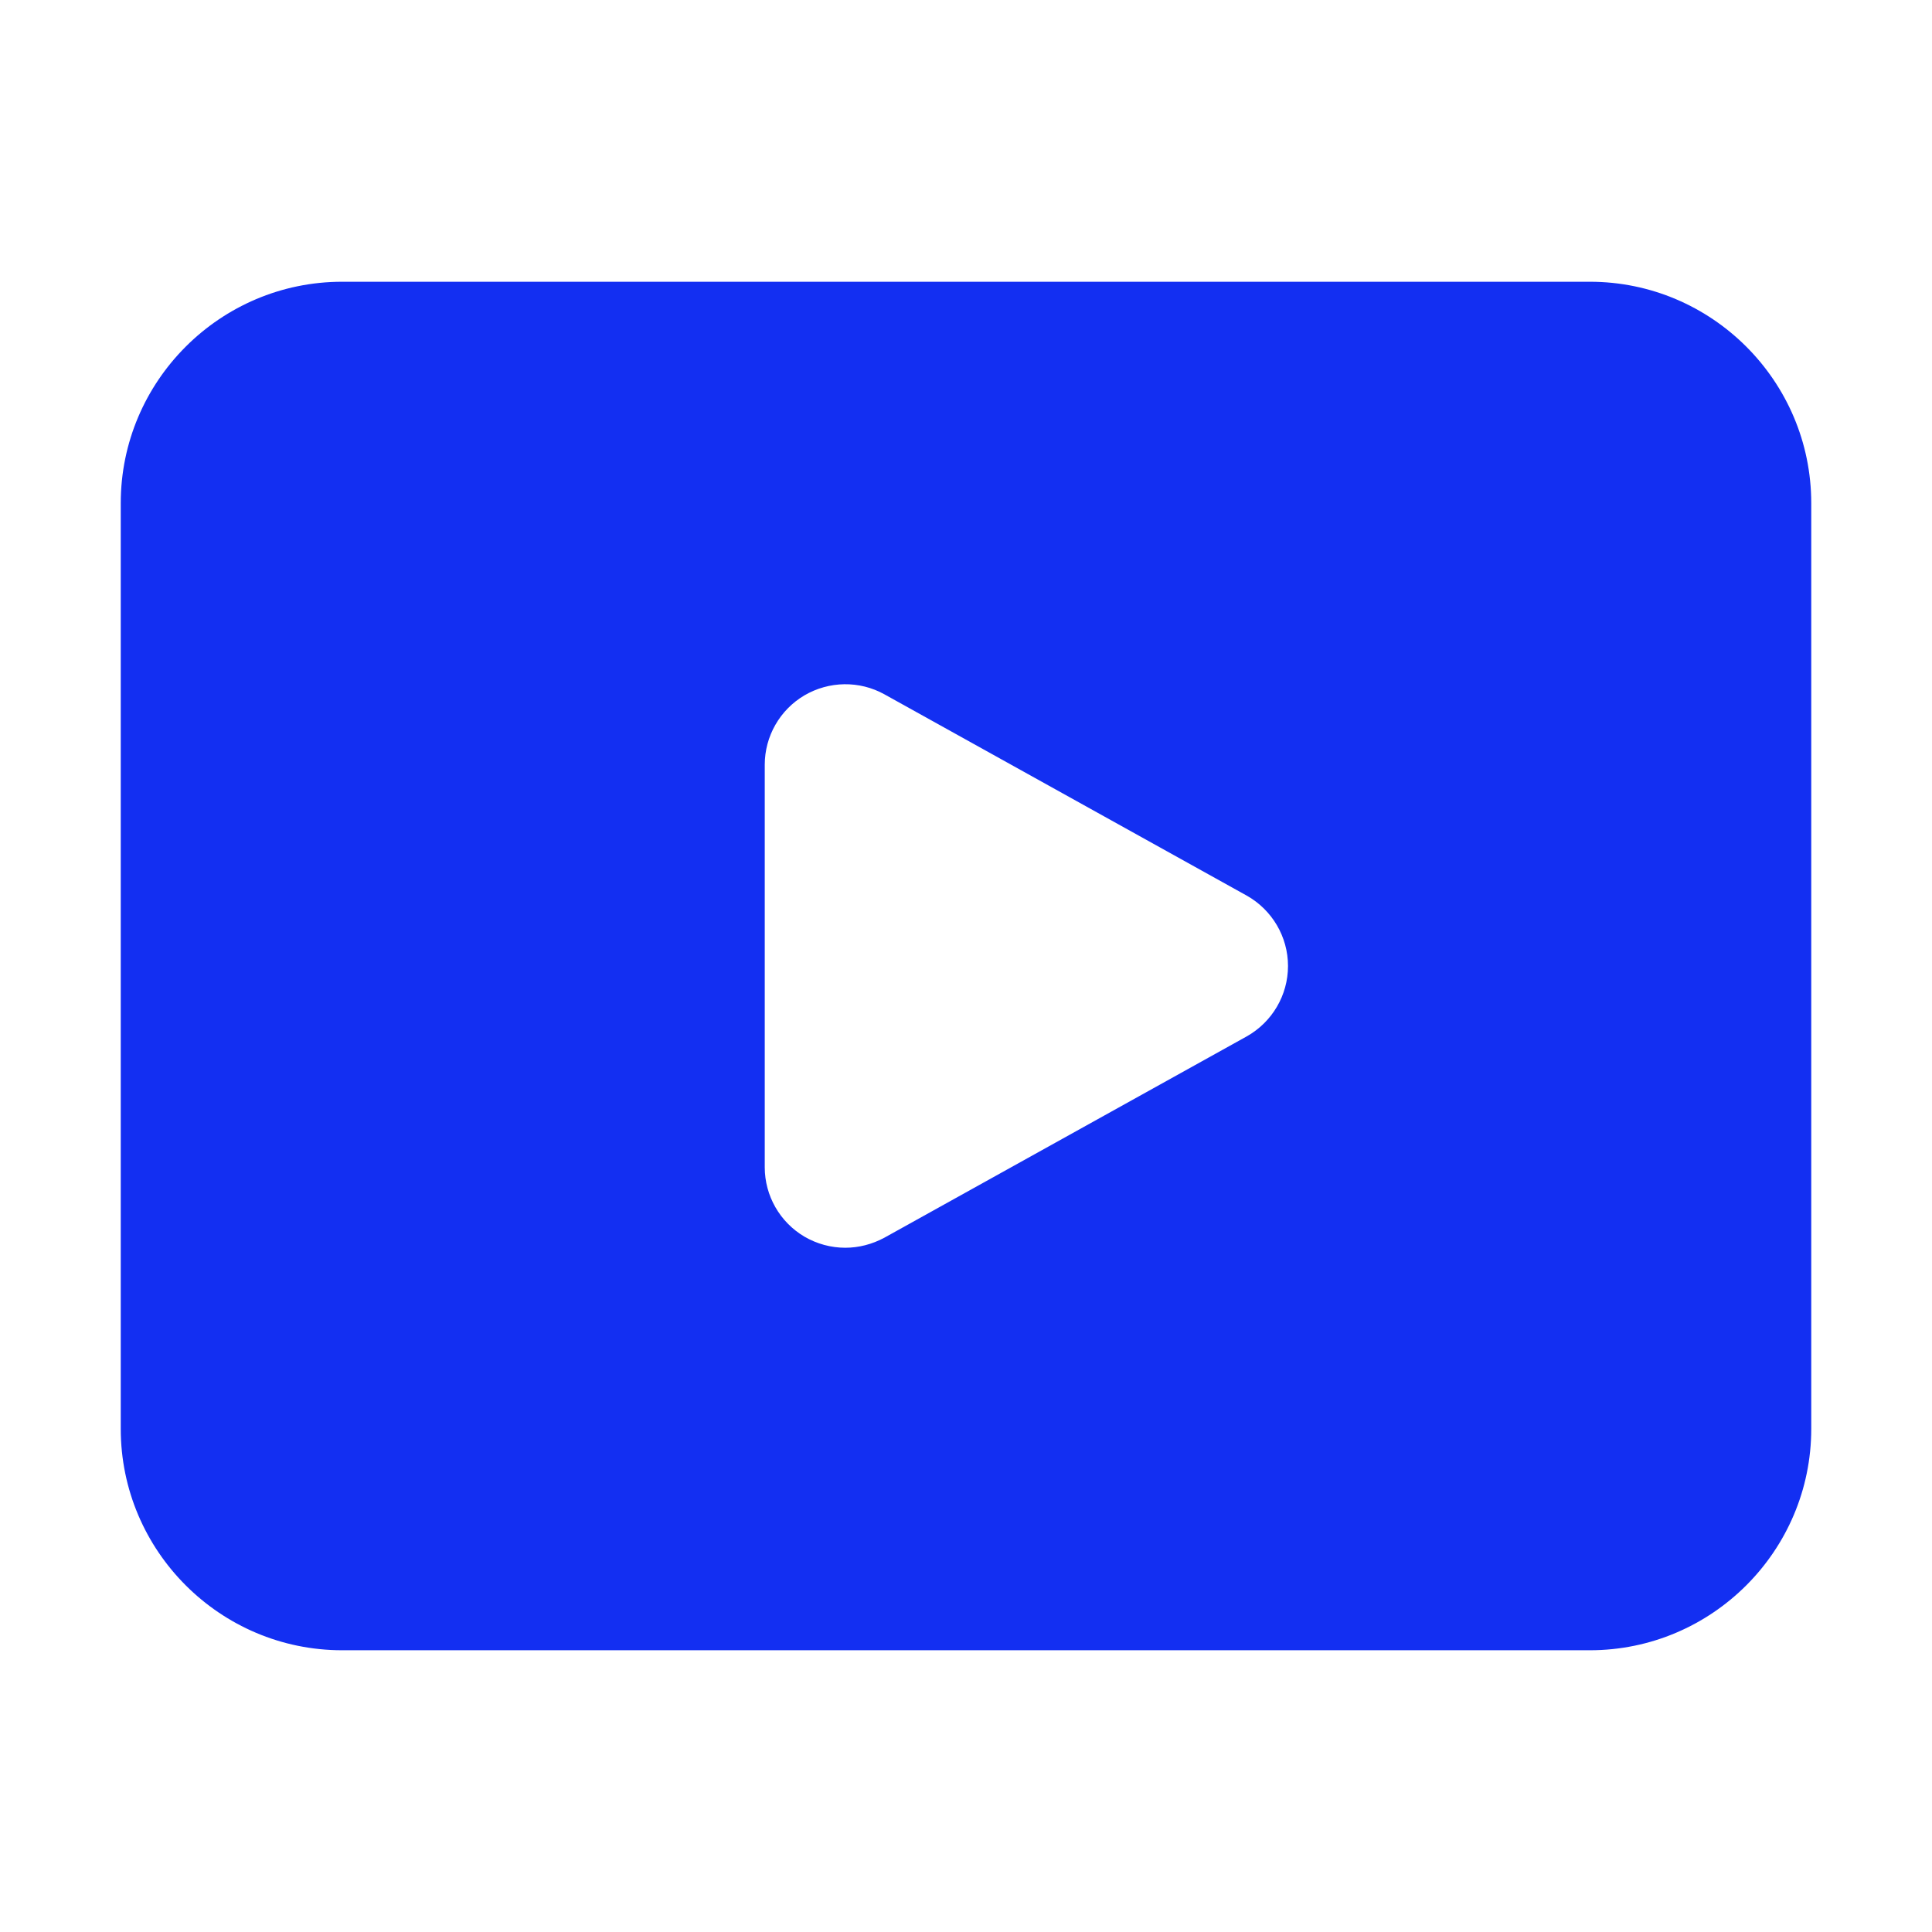 <?xml version="1.0" encoding="UTF-8"?>
<svg xmlns="http://www.w3.org/2000/svg" xmlns:xlink="http://www.w3.org/1999/xlink" width="48pt" height="48pt" viewBox="0 0 48 48" version="1.1">
<g id="surface1759">
<path style=" stroke:none;fill-rule:nonzero;fill:rgb(7.451%,18.431%,94.902%);fill-opacity:1;" d="M 39.5 7 L 8.5 7 C 5.469 7 3 9.469 3 12.5 L 3 35.5 C 3 38.531 5.469 41 8.5 41 L 39.5 41 C 42.531 41 45 38.531 45 35.5 L 45 12.5 C 45 9.469 42.531 7 39.5 7 Z M 30.973 25.75 L 21.973 30.75 C 21.668 30.914 21.336 31 21 31 C 20.648 31 20.297 30.906 19.984 30.723 C 19.375 30.363 19 29.707 19 29 L 19 19 C 19 18.293 19.375 17.637 19.984 17.277 C 20.598 16.918 21.352 16.906 21.973 17.25 L 30.973 22.25 C 31.605 22.605 32 23.273 32 24 C 32 24.727 31.605 25.395 30.973 25.75 Z M 30.973 25.75 "/>
</g>
</svg>
